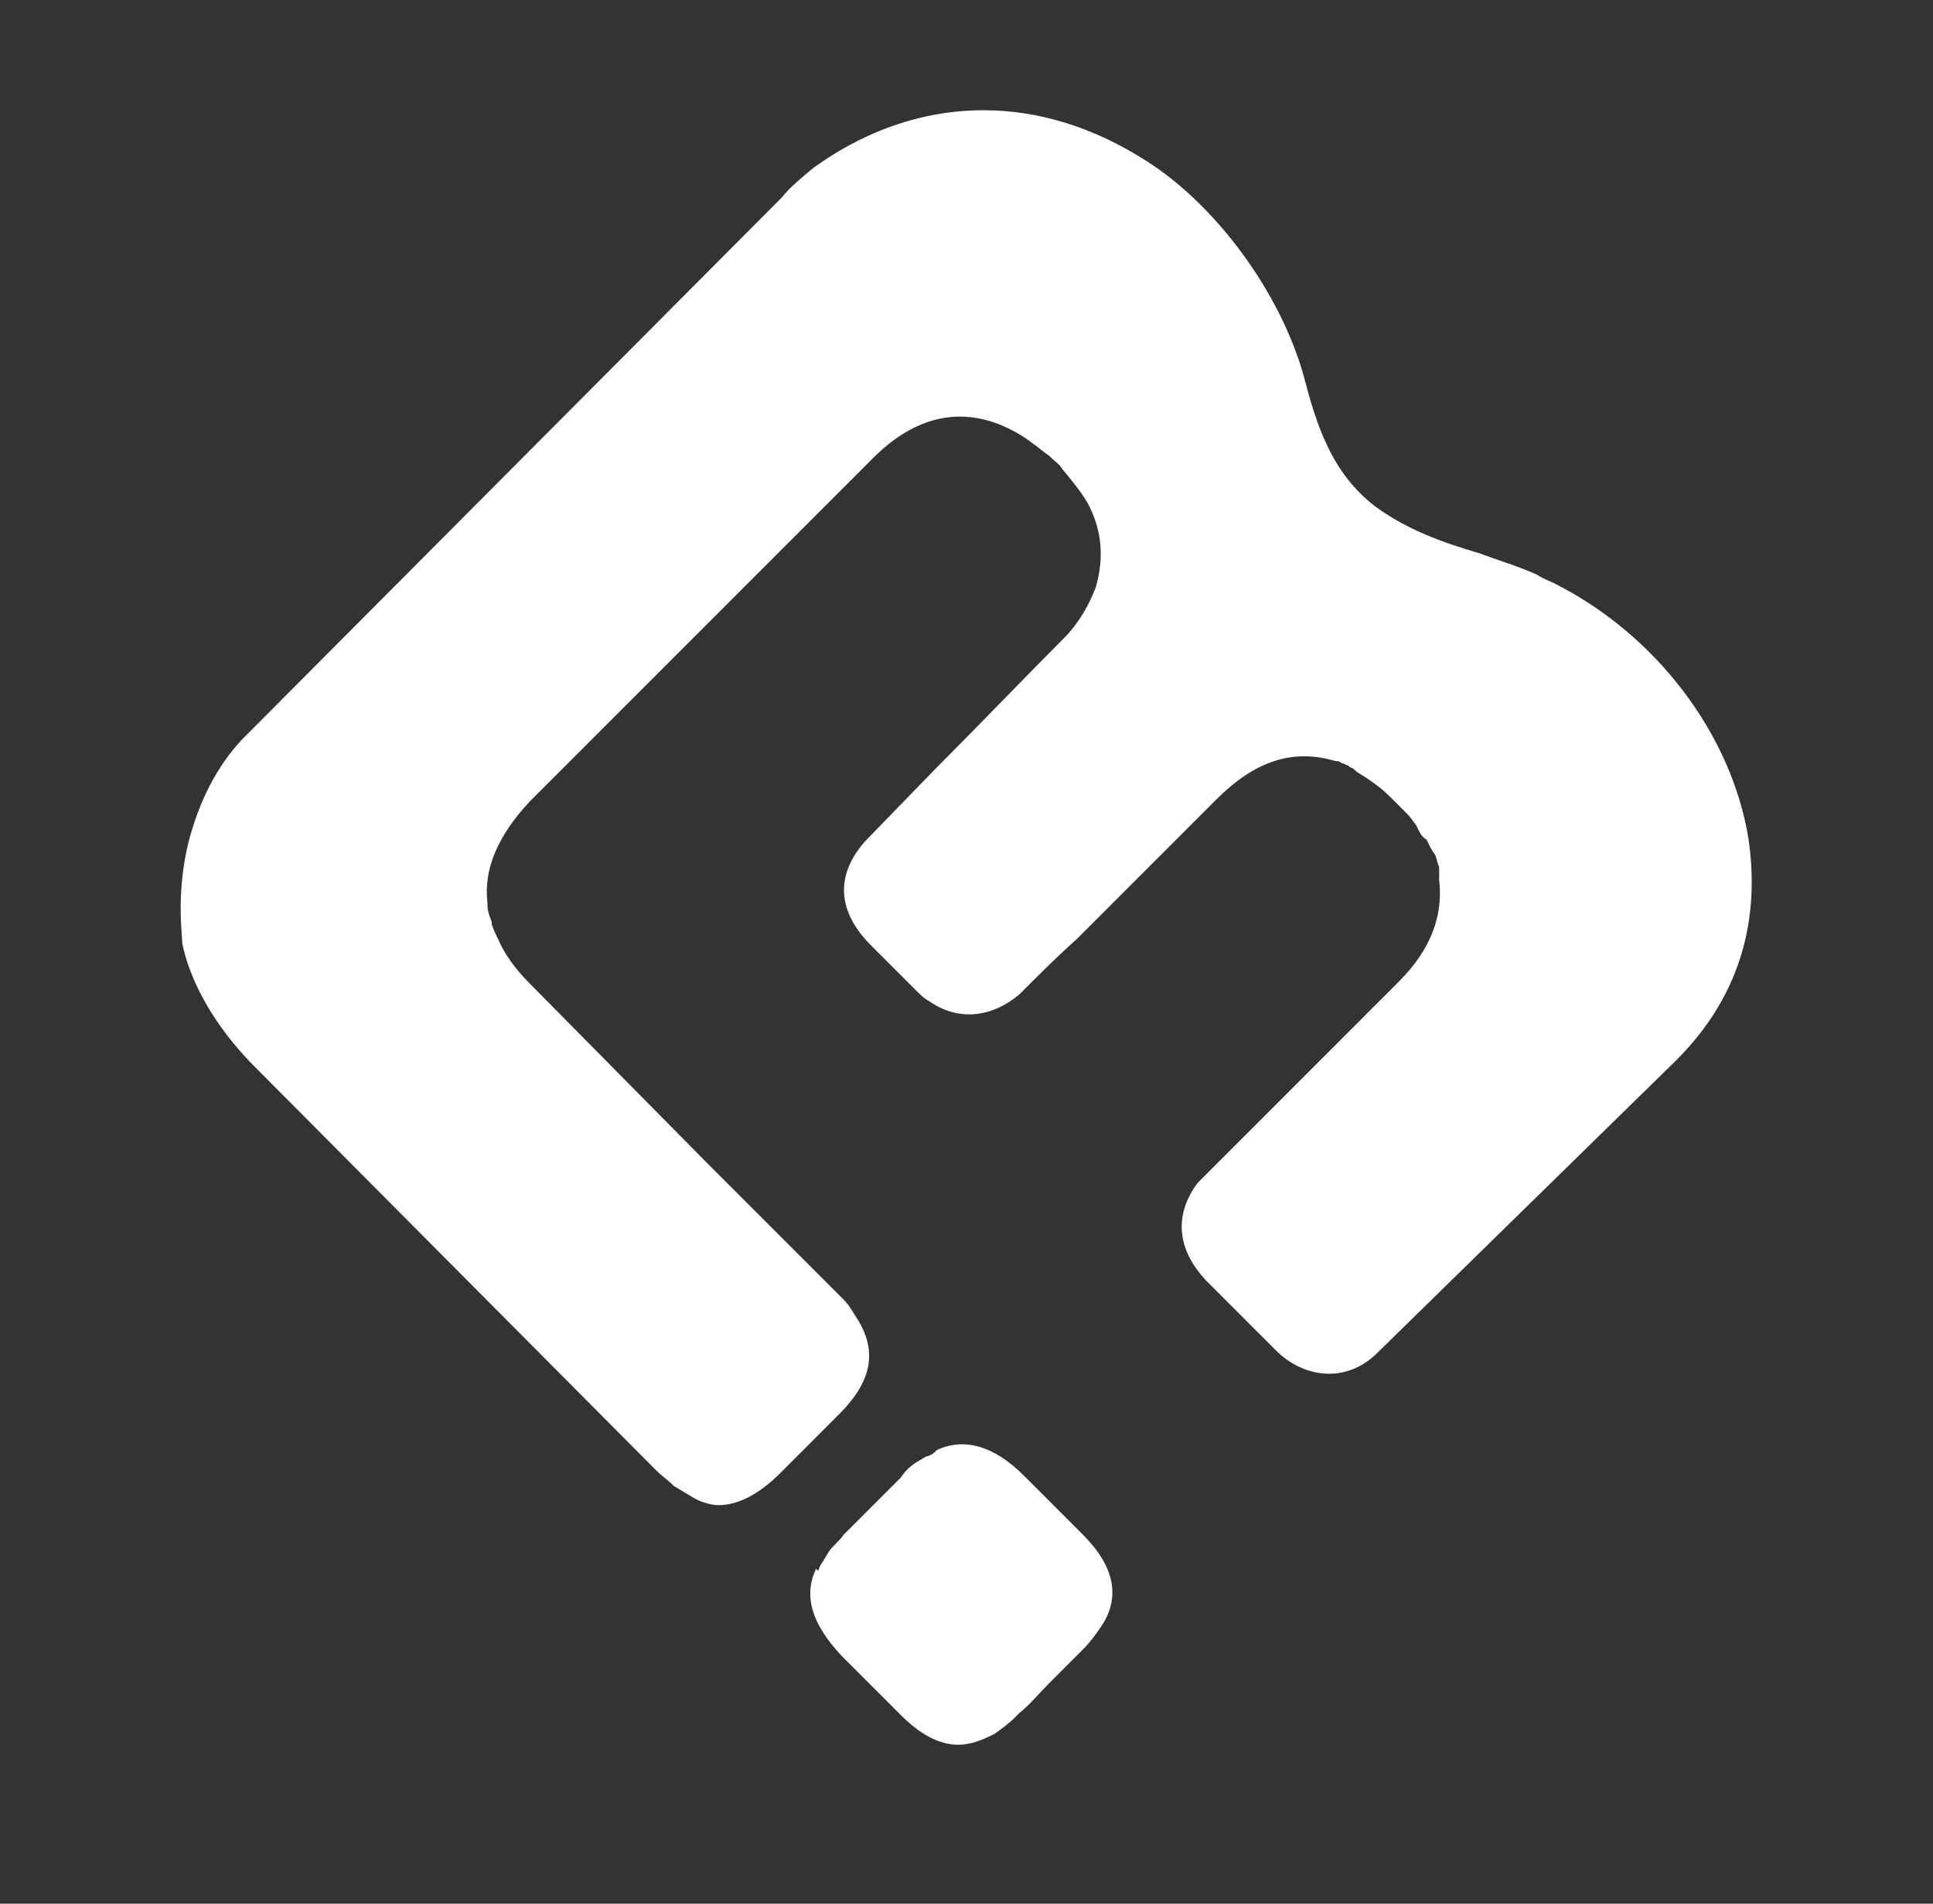 <?xml version="1.0" encoding="utf-8"?>
<!-- Generator: Adobe Illustrator 27.5.0, SVG Export Plug-In . SVG Version: 6.00 Build 0)  -->
<svg version="1.1" id="Calque_1" xmlns="http://www.w3.org/2000/svg" xmlns:xlink="http://www.w3.org/1999/xlink" x="0px" y="0px"
	 viewBox="0 0 91.2 89.8" style="enable-background:new 0 0 91.2 89.8;" xml:space="preserve">
<rect x="0" y="0" width="91.2" height="89.8" fill="#333333" stroke="none"/>
<style type="text/css">
	.st0{fill:#FFFFFF;}
</style>
<g id="fond">
</g>
<g id="logo">
	<g>
		<path class="st0" d="M82.5,39.6c-0.8-5-4.4-9.7-9.2-12.1c-0.2-0.1-0.5-0.2-0.8-0.4c-0.9-0.4-1.9-0.7-2.7-1
			c-1.7-0.5-3.4-1.1-4.9-2.2c-2.1-1.6-2.8-3.9-3.4-6.2c-1.1-3.9-4.1-8-7.4-10.1C51.6,6,49,5.2,46.4,5.2c-4.4,0-7.4,2.3-8,2.7
			c-0.6,0.5-1.1,0.9-1.5,1.4L11.8,34.5c-0.1,0.1-0.2,0.2-0.3,0.3l-0.1,0.1c-1.2,1.3-2,2.9-2.5,4.8c-0.6,2.4-0.3,4.4-0.3,4.8
			c0.5,2.4,2.1,4.5,3.4,5.8l19,19.1c0.2,0.2,0.5,0.4,0.8,0.7l0.5,0.3l0.5,0.3c0.4,0.2,0.8,0.3,1.1,0.3c0.9,0,1.9-0.5,2.9-1.5
			l2.8-2.8c1.5-1.5,1.8-2.9,0.9-4.4c-0.2-0.3-0.4-0.7-0.7-1l-0.2-0.2c-2.1-2.1-4.2-4.2-6.3-6.3L25,46.4c-0.7-0.7-1.2-1.4-1.5-2.1
			c-0.1-0.2-0.2-0.4-0.3-0.7v-0.1C23.1,43.2,23,43,23,42.7v-0.1c-0.2-1.6,0.5-3.2,2-4.8l16.2-16.2c1.8-1.8,3.8-2.4,5.9-1.6
			c0.5,0.2,1.1,0.5,1.6,0.9c0.3,0.2,0.5,0.4,0.8,0.6c0.3,0.3,0.5,0.4,0.6,0.6c0.5,0.6,0.9,1.1,1.2,1.6c0.7,1.3,0.8,2.6,0.4,4
			c-0.3,0.8-0.8,1.7-1.5,2.4c-1.8,1.8-4,4.1-6.1,6.2l-3.3,3.4c-1.4,1.6-1.3,3.3,0.3,4.9l2.1,2.1c0.2,0.2,0.4,0.4,0.6,0.5
			c1.4,1,3,0.8,4.3-0.3c0.1-0.1,0.1-0.1,0.2-0.2c0.8-0.8,1.6-1.6,2.5-2.4l6.6-6.6c1.8-1.8,3.6-2.4,5.6-1.8c0.1,0,0.2,0,0.3,0.1
			c0.1,0,0.2,0.1,0.3,0.1l0.1,0.1c0.1,0,0.2,0.1,0.3,0.2c0.5,0.3,1.1,0.7,1.6,1.2l0.8,0.8c0.2,0.2,0.3,0.4,0.4,0.5l0.1,0.2
			c0.1,0.2,0.2,0.4,0.4,0.5l0.1,0.2c0.1,0.2,0.2,0.4,0.3,0.5c0.1,0.2,0.1,0.4,0.2,0.6c0,0.1,0,0.1,0,0.2c0,0.1,0,0.2,0,0.3v0.1
			c0.2,1.7-0.4,3.3-1.9,4.8l-9.5,9.5c-1.1,1.5-1,3.1,0.4,4.6c0.2,0.2,3,3,3.3,3.3c0.7,0.7,1.6,1.1,2.5,1.1c0.8,0,1.6-0.3,2.3-1
			L79.1,50C82.7,46.4,82.9,42.4,82.5,39.6z"/>
		<path class="st0" d="M51.1,72.4l-2.8-2.8c-1.4-1.4-2.8-1.8-4.1-1.2l-0.1,0.1l0,0c-0.1,0.1-0.3,0.2-0.4,0.2L43.2,69
			c-0.3,0.2-0.5,0.4-0.7,0.7l-2.7,2.7c-0.2,0.3-0.5,0.5-0.7,0.8l-0.3,0.5c-0.1,0.1-0.2,0.4-0.2,0.4L38.5,74
			c-0.6,1.3-0.2,2.6,1.2,4.1l2.8,2.8c0.9,0.9,1.8,1.4,2.7,1.4c0.6,0,1.1-0.2,1.7-0.5c0.3-0.2,0.7-0.5,1-0.8l0.2-0.2
			c0.5-0.4,0.9-0.9,1.4-1.4l1.4-1.4l0.2-0.2c0.3-0.3,0.6-0.7,0.8-1C52.9,75.4,52.6,73.9,51.1,72.4z"/>
	</g>
</g>
</svg>
